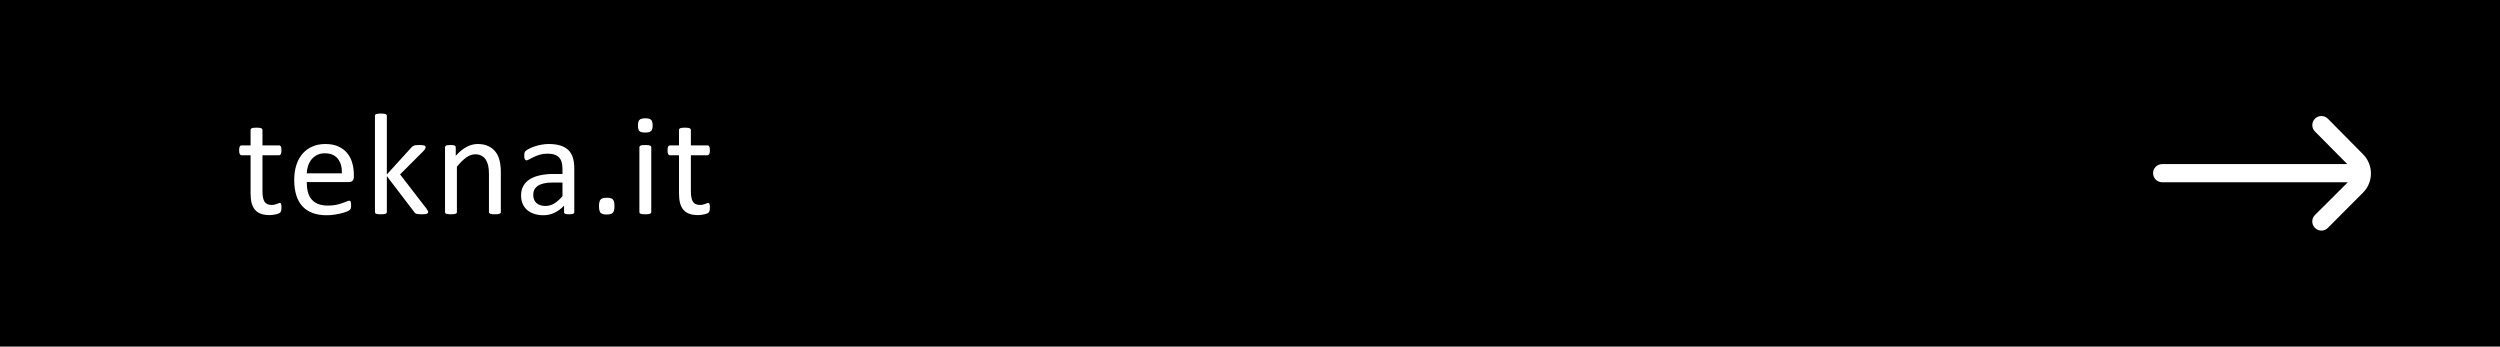 <svg width="339" height="47" viewBox="0 0 339 47" fill="none" xmlns="http://www.w3.org/2000/svg">
<rect width="339" height="47" fill="black"/>
<path d="M320.42 20.909L315.656 16.095C315.425 15.862 315.11 15.731 314.782 15.731C314.453 15.731 314.139 15.862 313.908 16.095C313.43 16.575 313.43 17.351 313.908 17.831L318.29 22.251H293.188C292.508 22.251 291.957 22.802 291.957 23.482C291.957 24.162 292.508 24.713 293.188 24.713H318.364L313.908 29.157C313.675 29.388 313.543 29.703 313.543 30.031C313.543 30.359 313.675 30.674 313.908 30.905C314.139 31.138 314.453 31.269 314.782 31.269C315.11 31.269 315.425 31.138 315.656 30.905L320.42 26.129C321.86 24.687 321.86 22.351 320.42 20.909Z" fill="white"/>
<path d="M38.168 28.111C38.168 28.3 38.155 28.45 38.129 28.561C38.103 28.671 38.064 28.753 38.012 28.805C37.96 28.857 37.882 28.906 37.778 28.951C37.674 28.997 37.553 29.033 37.416 29.059C37.286 29.091 37.146 29.117 36.996 29.137C36.847 29.156 36.697 29.166 36.547 29.166C36.092 29.166 35.701 29.107 35.375 28.99C35.05 28.866 34.783 28.684 34.575 28.443C34.366 28.196 34.213 27.887 34.116 27.516C34.025 27.138 33.979 26.695 33.979 26.188V21.051H32.748C32.651 21.051 32.573 20.999 32.514 20.895C32.456 20.79 32.426 20.621 32.426 20.387C32.426 20.263 32.433 20.159 32.446 20.074C32.465 19.99 32.488 19.921 32.514 19.869C32.54 19.811 32.573 19.771 32.612 19.752C32.657 19.726 32.706 19.713 32.758 19.713H33.979V17.623C33.979 17.578 33.989 17.535 34.008 17.496C34.034 17.457 34.077 17.424 34.135 17.398C34.2 17.366 34.285 17.343 34.389 17.33C34.493 17.317 34.623 17.311 34.78 17.311C34.942 17.311 35.076 17.317 35.18 17.33C35.284 17.343 35.366 17.366 35.424 17.398C35.483 17.424 35.525 17.457 35.551 17.496C35.577 17.535 35.59 17.578 35.59 17.623V19.713H37.846C37.898 19.713 37.944 19.726 37.983 19.752C38.022 19.771 38.054 19.811 38.081 19.869C38.113 19.921 38.136 19.99 38.149 20.074C38.162 20.159 38.168 20.263 38.168 20.387C38.168 20.621 38.139 20.79 38.081 20.895C38.022 20.999 37.944 21.051 37.846 21.051H35.59V25.953C35.59 26.559 35.678 27.018 35.854 27.33C36.036 27.636 36.358 27.789 36.821 27.789C36.97 27.789 37.104 27.776 37.221 27.75C37.338 27.717 37.442 27.685 37.534 27.652C37.625 27.62 37.703 27.59 37.768 27.564C37.833 27.532 37.892 27.516 37.944 27.516C37.976 27.516 38.006 27.525 38.032 27.545C38.064 27.558 38.087 27.587 38.1 27.633C38.12 27.678 38.136 27.74 38.149 27.818C38.162 27.896 38.168 27.994 38.168 28.111ZM47.982 23.98C47.982 24.234 47.917 24.417 47.787 24.527C47.663 24.631 47.52 24.684 47.357 24.684H41.596C41.596 25.172 41.645 25.611 41.742 26.002C41.84 26.393 42.003 26.728 42.23 27.008C42.458 27.288 42.755 27.503 43.119 27.652C43.484 27.802 43.93 27.877 44.457 27.877C44.874 27.877 45.245 27.844 45.57 27.779C45.896 27.708 46.176 27.63 46.41 27.545C46.651 27.46 46.846 27.385 46.996 27.32C47.152 27.249 47.27 27.213 47.348 27.213C47.393 27.213 47.432 27.226 47.465 27.252C47.504 27.271 47.533 27.304 47.553 27.35C47.572 27.395 47.585 27.46 47.592 27.545C47.605 27.623 47.611 27.721 47.611 27.838C47.611 27.922 47.608 27.997 47.602 28.062C47.595 28.121 47.585 28.176 47.572 28.229C47.566 28.274 47.55 28.316 47.523 28.355C47.504 28.395 47.475 28.434 47.435 28.473C47.403 28.505 47.299 28.564 47.123 28.648C46.947 28.727 46.719 28.805 46.44 28.883C46.16 28.961 45.834 29.029 45.463 29.088C45.098 29.153 44.708 29.186 44.291 29.186C43.568 29.186 42.934 29.085 42.387 28.883C41.846 28.681 41.391 28.381 41.02 27.984C40.648 27.587 40.368 27.089 40.18 26.49C39.991 25.891 39.897 25.195 39.897 24.4C39.897 23.645 39.994 22.968 40.19 22.369C40.385 21.764 40.665 21.253 41.029 20.836C41.4 20.413 41.846 20.09 42.367 19.869C42.888 19.641 43.471 19.527 44.115 19.527C44.805 19.527 45.391 19.638 45.873 19.859C46.361 20.081 46.762 20.38 47.074 20.758C47.387 21.129 47.615 21.568 47.758 22.076C47.908 22.578 47.982 23.115 47.982 23.688V23.98ZM46.361 23.502C46.381 22.656 46.192 21.991 45.795 21.51C45.404 21.028 44.822 20.787 44.047 20.787C43.65 20.787 43.301 20.862 43.002 21.012C42.703 21.162 42.452 21.36 42.25 21.607C42.048 21.855 41.892 22.145 41.781 22.477C41.671 22.802 41.609 23.144 41.596 23.502H46.361ZM58.06 28.746C58.06 28.798 58.047 28.844 58.021 28.883C57.995 28.922 57.95 28.954 57.884 28.98C57.826 29.006 57.741 29.026 57.63 29.039C57.52 29.052 57.38 29.059 57.211 29.059C57.035 29.059 56.888 29.052 56.771 29.039C56.66 29.033 56.566 29.02 56.488 29C56.41 28.974 56.345 28.941 56.293 28.902C56.247 28.857 56.205 28.805 56.166 28.746L52.455 23.883V28.756C52.455 28.808 52.442 28.854 52.416 28.893C52.39 28.925 52.347 28.954 52.289 28.98C52.23 29.006 52.149 29.026 52.044 29.039C51.94 29.052 51.807 29.059 51.644 29.059C51.488 29.059 51.358 29.052 51.254 29.039C51.149 29.026 51.065 29.006 51 28.98C50.941 28.954 50.899 28.925 50.873 28.893C50.853 28.854 50.843 28.808 50.843 28.756V15.709C50.843 15.657 50.853 15.611 50.873 15.572C50.899 15.533 50.941 15.501 51 15.475C51.065 15.449 51.149 15.429 51.254 15.416C51.358 15.403 51.488 15.396 51.644 15.396C51.807 15.396 51.94 15.403 52.044 15.416C52.149 15.429 52.23 15.449 52.289 15.475C52.347 15.501 52.39 15.533 52.416 15.572C52.442 15.611 52.455 15.657 52.455 15.709V23.658L55.775 20.006C55.827 19.941 55.882 19.889 55.941 19.85C56 19.804 56.068 19.768 56.146 19.742C56.231 19.71 56.328 19.69 56.439 19.684C56.55 19.671 56.683 19.664 56.84 19.664C57.002 19.664 57.139 19.671 57.25 19.684C57.36 19.69 57.448 19.706 57.513 19.732C57.585 19.752 57.634 19.781 57.66 19.82C57.692 19.853 57.709 19.898 57.709 19.957C57.709 20.035 57.686 20.113 57.64 20.191C57.601 20.27 57.533 20.361 57.435 20.465L54.252 23.648L57.826 28.287C57.91 28.398 57.969 28.489 58.002 28.561C58.041 28.626 58.06 28.688 58.06 28.746ZM67.913 28.756C67.913 28.808 67.9 28.854 67.874 28.893C67.848 28.925 67.806 28.954 67.747 28.98C67.689 29.006 67.607 29.026 67.503 29.039C67.399 29.052 67.269 29.059 67.112 29.059C66.95 29.059 66.816 29.052 66.712 29.039C66.608 29.026 66.527 29.006 66.468 28.98C66.409 28.954 66.367 28.925 66.341 28.893C66.315 28.854 66.302 28.808 66.302 28.756V23.609C66.302 23.108 66.263 22.704 66.185 22.398C66.107 22.092 65.993 21.829 65.843 21.607C65.693 21.386 65.498 21.217 65.257 21.1C65.023 20.982 64.749 20.924 64.437 20.924C64.033 20.924 63.629 21.067 63.226 21.354C62.822 21.64 62.399 22.06 61.956 22.613V28.756C61.956 28.808 61.943 28.854 61.917 28.893C61.891 28.925 61.849 28.954 61.79 28.98C61.732 29.006 61.65 29.026 61.546 29.039C61.442 29.052 61.309 29.059 61.146 29.059C60.989 29.059 60.859 29.052 60.755 29.039C60.651 29.026 60.566 29.006 60.501 28.98C60.443 28.954 60.4 28.925 60.374 28.893C60.355 28.854 60.345 28.808 60.345 28.756V19.967C60.345 19.915 60.355 19.872 60.374 19.84C60.394 19.801 60.433 19.768 60.491 19.742C60.55 19.71 60.625 19.69 60.716 19.684C60.807 19.671 60.928 19.664 61.077 19.664C61.221 19.664 61.338 19.671 61.429 19.684C61.527 19.69 61.601 19.71 61.654 19.742C61.706 19.768 61.741 19.801 61.761 19.84C61.787 19.872 61.8 19.915 61.8 19.967V21.129C62.295 20.576 62.786 20.172 63.275 19.918C63.769 19.658 64.267 19.527 64.769 19.527C65.355 19.527 65.846 19.628 66.243 19.83C66.647 20.025 66.972 20.289 67.22 20.621C67.467 20.953 67.643 21.344 67.747 21.793C67.858 22.236 67.913 22.77 67.913 23.395V28.756ZM77.874 28.766C77.874 28.844 77.848 28.902 77.796 28.941C77.744 28.98 77.672 29.01 77.581 29.029C77.49 29.049 77.356 29.059 77.18 29.059C77.011 29.059 76.874 29.049 76.77 29.029C76.673 29.01 76.601 28.98 76.555 28.941C76.51 28.902 76.487 28.844 76.487 28.766V27.887C76.103 28.297 75.673 28.616 75.198 28.844C74.729 29.072 74.231 29.186 73.704 29.186C73.242 29.186 72.822 29.124 72.444 29C72.073 28.883 71.754 28.71 71.487 28.482C71.227 28.255 71.022 27.975 70.872 27.643C70.729 27.311 70.657 26.933 70.657 26.51C70.657 26.015 70.758 25.585 70.96 25.221C71.162 24.856 71.451 24.553 71.829 24.312C72.207 24.072 72.669 23.893 73.216 23.775C73.763 23.652 74.378 23.59 75.061 23.59H76.272V22.906C76.272 22.568 76.237 22.268 76.165 22.008C76.093 21.747 75.976 21.533 75.813 21.363C75.657 21.188 75.452 21.057 75.198 20.973C74.944 20.881 74.632 20.836 74.26 20.836C73.863 20.836 73.505 20.885 73.186 20.982C72.874 21.074 72.597 21.178 72.356 21.295C72.122 21.406 71.923 21.51 71.76 21.607C71.604 21.699 71.487 21.744 71.409 21.744C71.357 21.744 71.311 21.731 71.272 21.705C71.233 21.679 71.197 21.64 71.165 21.588C71.139 21.536 71.119 21.471 71.106 21.393C71.093 21.308 71.087 21.217 71.087 21.119C71.087 20.956 71.097 20.829 71.116 20.738C71.142 20.641 71.197 20.549 71.282 20.465C71.373 20.38 71.526 20.283 71.741 20.172C71.956 20.055 72.203 19.951 72.483 19.859C72.763 19.762 73.069 19.684 73.401 19.625C73.733 19.56 74.069 19.527 74.407 19.527C75.038 19.527 75.576 19.599 76.018 19.742C76.461 19.885 76.819 20.097 77.093 20.377C77.366 20.65 77.565 20.992 77.688 21.402C77.812 21.812 77.874 22.291 77.874 22.838V28.766ZM76.272 24.752H74.895C74.453 24.752 74.069 24.791 73.743 24.869C73.417 24.941 73.147 25.051 72.932 25.201C72.718 25.344 72.558 25.52 72.454 25.729C72.356 25.93 72.307 26.165 72.307 26.432C72.307 26.887 72.451 27.252 72.737 27.525C73.03 27.792 73.437 27.926 73.958 27.926C74.381 27.926 74.772 27.818 75.13 27.604C75.494 27.389 75.875 27.06 76.272 26.617V24.752ZM83.323 27.936C83.323 28.398 83.245 28.707 83.088 28.863C82.939 29.013 82.662 29.088 82.258 29.088C81.868 29.088 81.597 29.013 81.448 28.863C81.298 28.713 81.223 28.414 81.223 27.965C81.223 27.503 81.298 27.197 81.448 27.047C81.604 26.891 81.884 26.812 82.287 26.812C82.678 26.812 82.948 26.887 83.098 27.037C83.248 27.187 83.323 27.486 83.323 27.936ZM88.312 28.756C88.312 28.808 88.299 28.854 88.273 28.893C88.247 28.925 88.205 28.954 88.147 28.98C88.088 29.006 88.007 29.026 87.902 29.039C87.798 29.052 87.665 29.059 87.502 29.059C87.346 29.059 87.216 29.052 87.111 29.039C87.007 29.026 86.922 29.006 86.857 28.98C86.799 28.954 86.757 28.925 86.731 28.893C86.711 28.854 86.701 28.808 86.701 28.756V19.967C86.701 19.921 86.711 19.879 86.731 19.84C86.757 19.801 86.799 19.768 86.857 19.742C86.922 19.716 87.007 19.697 87.111 19.684C87.216 19.671 87.346 19.664 87.502 19.664C87.665 19.664 87.798 19.671 87.902 19.684C88.007 19.697 88.088 19.716 88.147 19.742C88.205 19.768 88.247 19.801 88.273 19.84C88.299 19.879 88.312 19.921 88.312 19.967V28.756ZM88.498 16.998C88.498 17.376 88.426 17.633 88.283 17.77C88.14 17.906 87.876 17.975 87.492 17.975C87.115 17.975 86.854 17.91 86.711 17.779C86.574 17.643 86.506 17.389 86.506 17.018C86.506 16.64 86.578 16.383 86.721 16.246C86.864 16.109 87.128 16.041 87.512 16.041C87.889 16.041 88.147 16.109 88.283 16.246C88.426 16.376 88.498 16.627 88.498 16.998ZM96.261 28.111C96.261 28.3 96.248 28.45 96.222 28.561C96.196 28.671 96.157 28.753 96.105 28.805C96.053 28.857 95.975 28.906 95.871 28.951C95.766 28.997 95.646 29.033 95.509 29.059C95.379 29.091 95.239 29.117 95.09 29.137C94.94 29.156 94.79 29.166 94.64 29.166C94.184 29.166 93.794 29.107 93.468 28.99C93.143 28.866 92.876 28.684 92.668 28.443C92.459 28.196 92.306 27.887 92.209 27.516C92.117 27.138 92.072 26.695 92.072 26.188V21.051H90.841C90.744 21.051 90.666 20.999 90.607 20.895C90.548 20.79 90.519 20.621 90.519 20.387C90.519 20.263 90.526 20.159 90.539 20.074C90.558 19.99 90.581 19.921 90.607 19.869C90.633 19.811 90.666 19.771 90.705 19.752C90.75 19.726 90.799 19.713 90.851 19.713H92.072V17.623C92.072 17.578 92.082 17.535 92.101 17.496C92.127 17.457 92.169 17.424 92.228 17.398C92.293 17.366 92.378 17.343 92.482 17.33C92.586 17.317 92.716 17.311 92.873 17.311C93.035 17.311 93.169 17.317 93.273 17.33C93.377 17.343 93.459 17.366 93.517 17.398C93.576 17.424 93.618 17.457 93.644 17.496C93.67 17.535 93.683 17.578 93.683 17.623V19.713H95.939C95.991 19.713 96.037 19.726 96.076 19.752C96.115 19.771 96.147 19.811 96.173 19.869C96.206 19.921 96.229 19.99 96.242 20.074C96.255 20.159 96.261 20.263 96.261 20.387C96.261 20.621 96.232 20.79 96.173 20.895C96.115 20.999 96.037 21.051 95.939 21.051H93.683V25.953C93.683 26.559 93.771 27.018 93.947 27.33C94.129 27.636 94.451 27.789 94.914 27.789C95.063 27.789 95.197 27.776 95.314 27.75C95.431 27.717 95.535 27.685 95.627 27.652C95.718 27.62 95.796 27.59 95.861 27.564C95.926 27.532 95.985 27.516 96.037 27.516C96.069 27.516 96.099 27.525 96.125 27.545C96.157 27.558 96.18 27.587 96.193 27.633C96.213 27.678 96.229 27.74 96.242 27.818C96.255 27.896 96.261 27.994 96.261 28.111Z" fill="white"/>
</svg>
